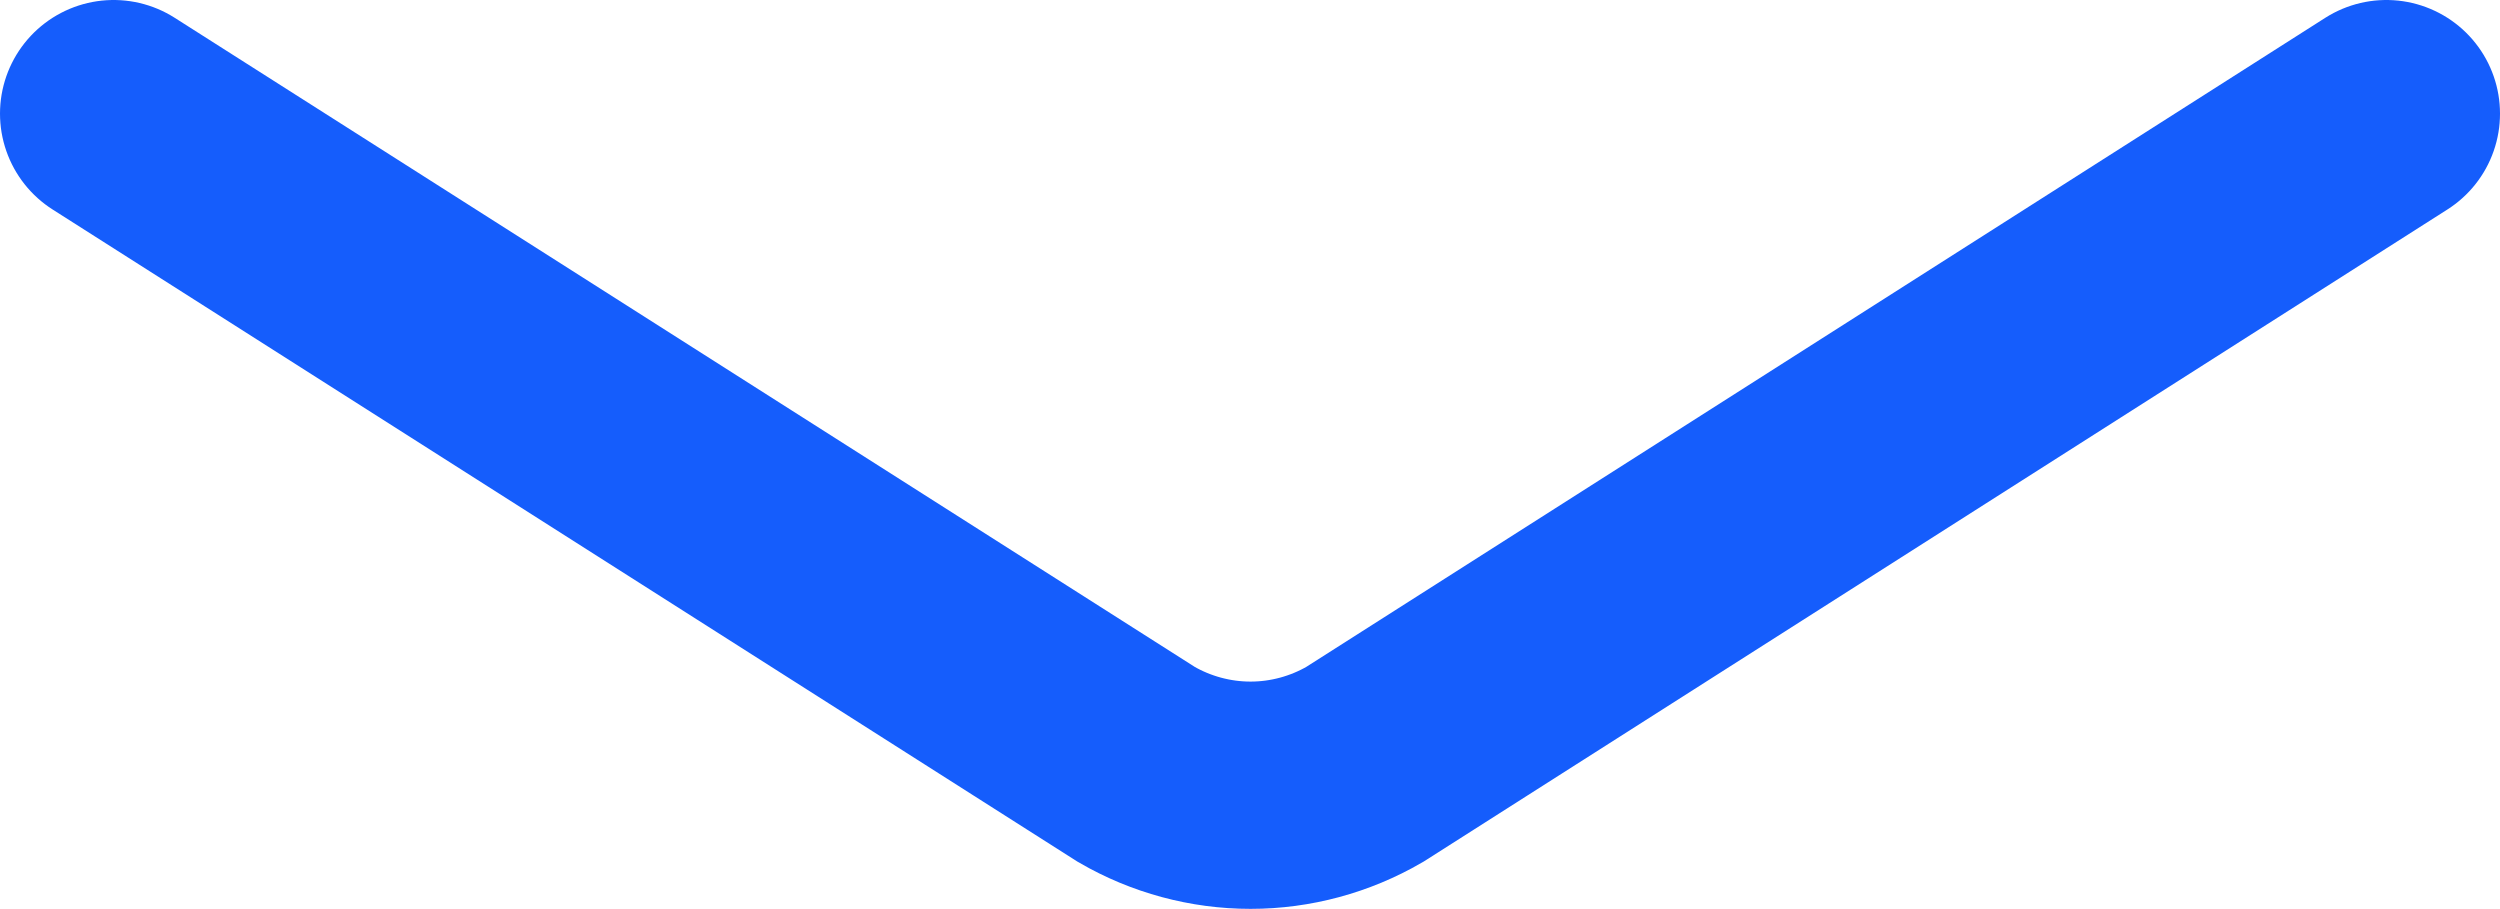 <?xml version="1.0" encoding="utf-8"?>
<svg xmlns="http://www.w3.org/2000/svg" fill="none" height="100%" overflow="visible" preserveAspectRatio="none" style="display: block;" viewBox="0 0 22 8" width="100%">
<path d="M21 1L12.009 6.727C11.704 6.904 11.357 6.998 11.005 6.998C10.652 6.998 10.305 6.904 10 6.727L1 1" id="Vector" stroke="#155DFC" stroke-linecap="round" stroke-width="2"/>
</svg>
